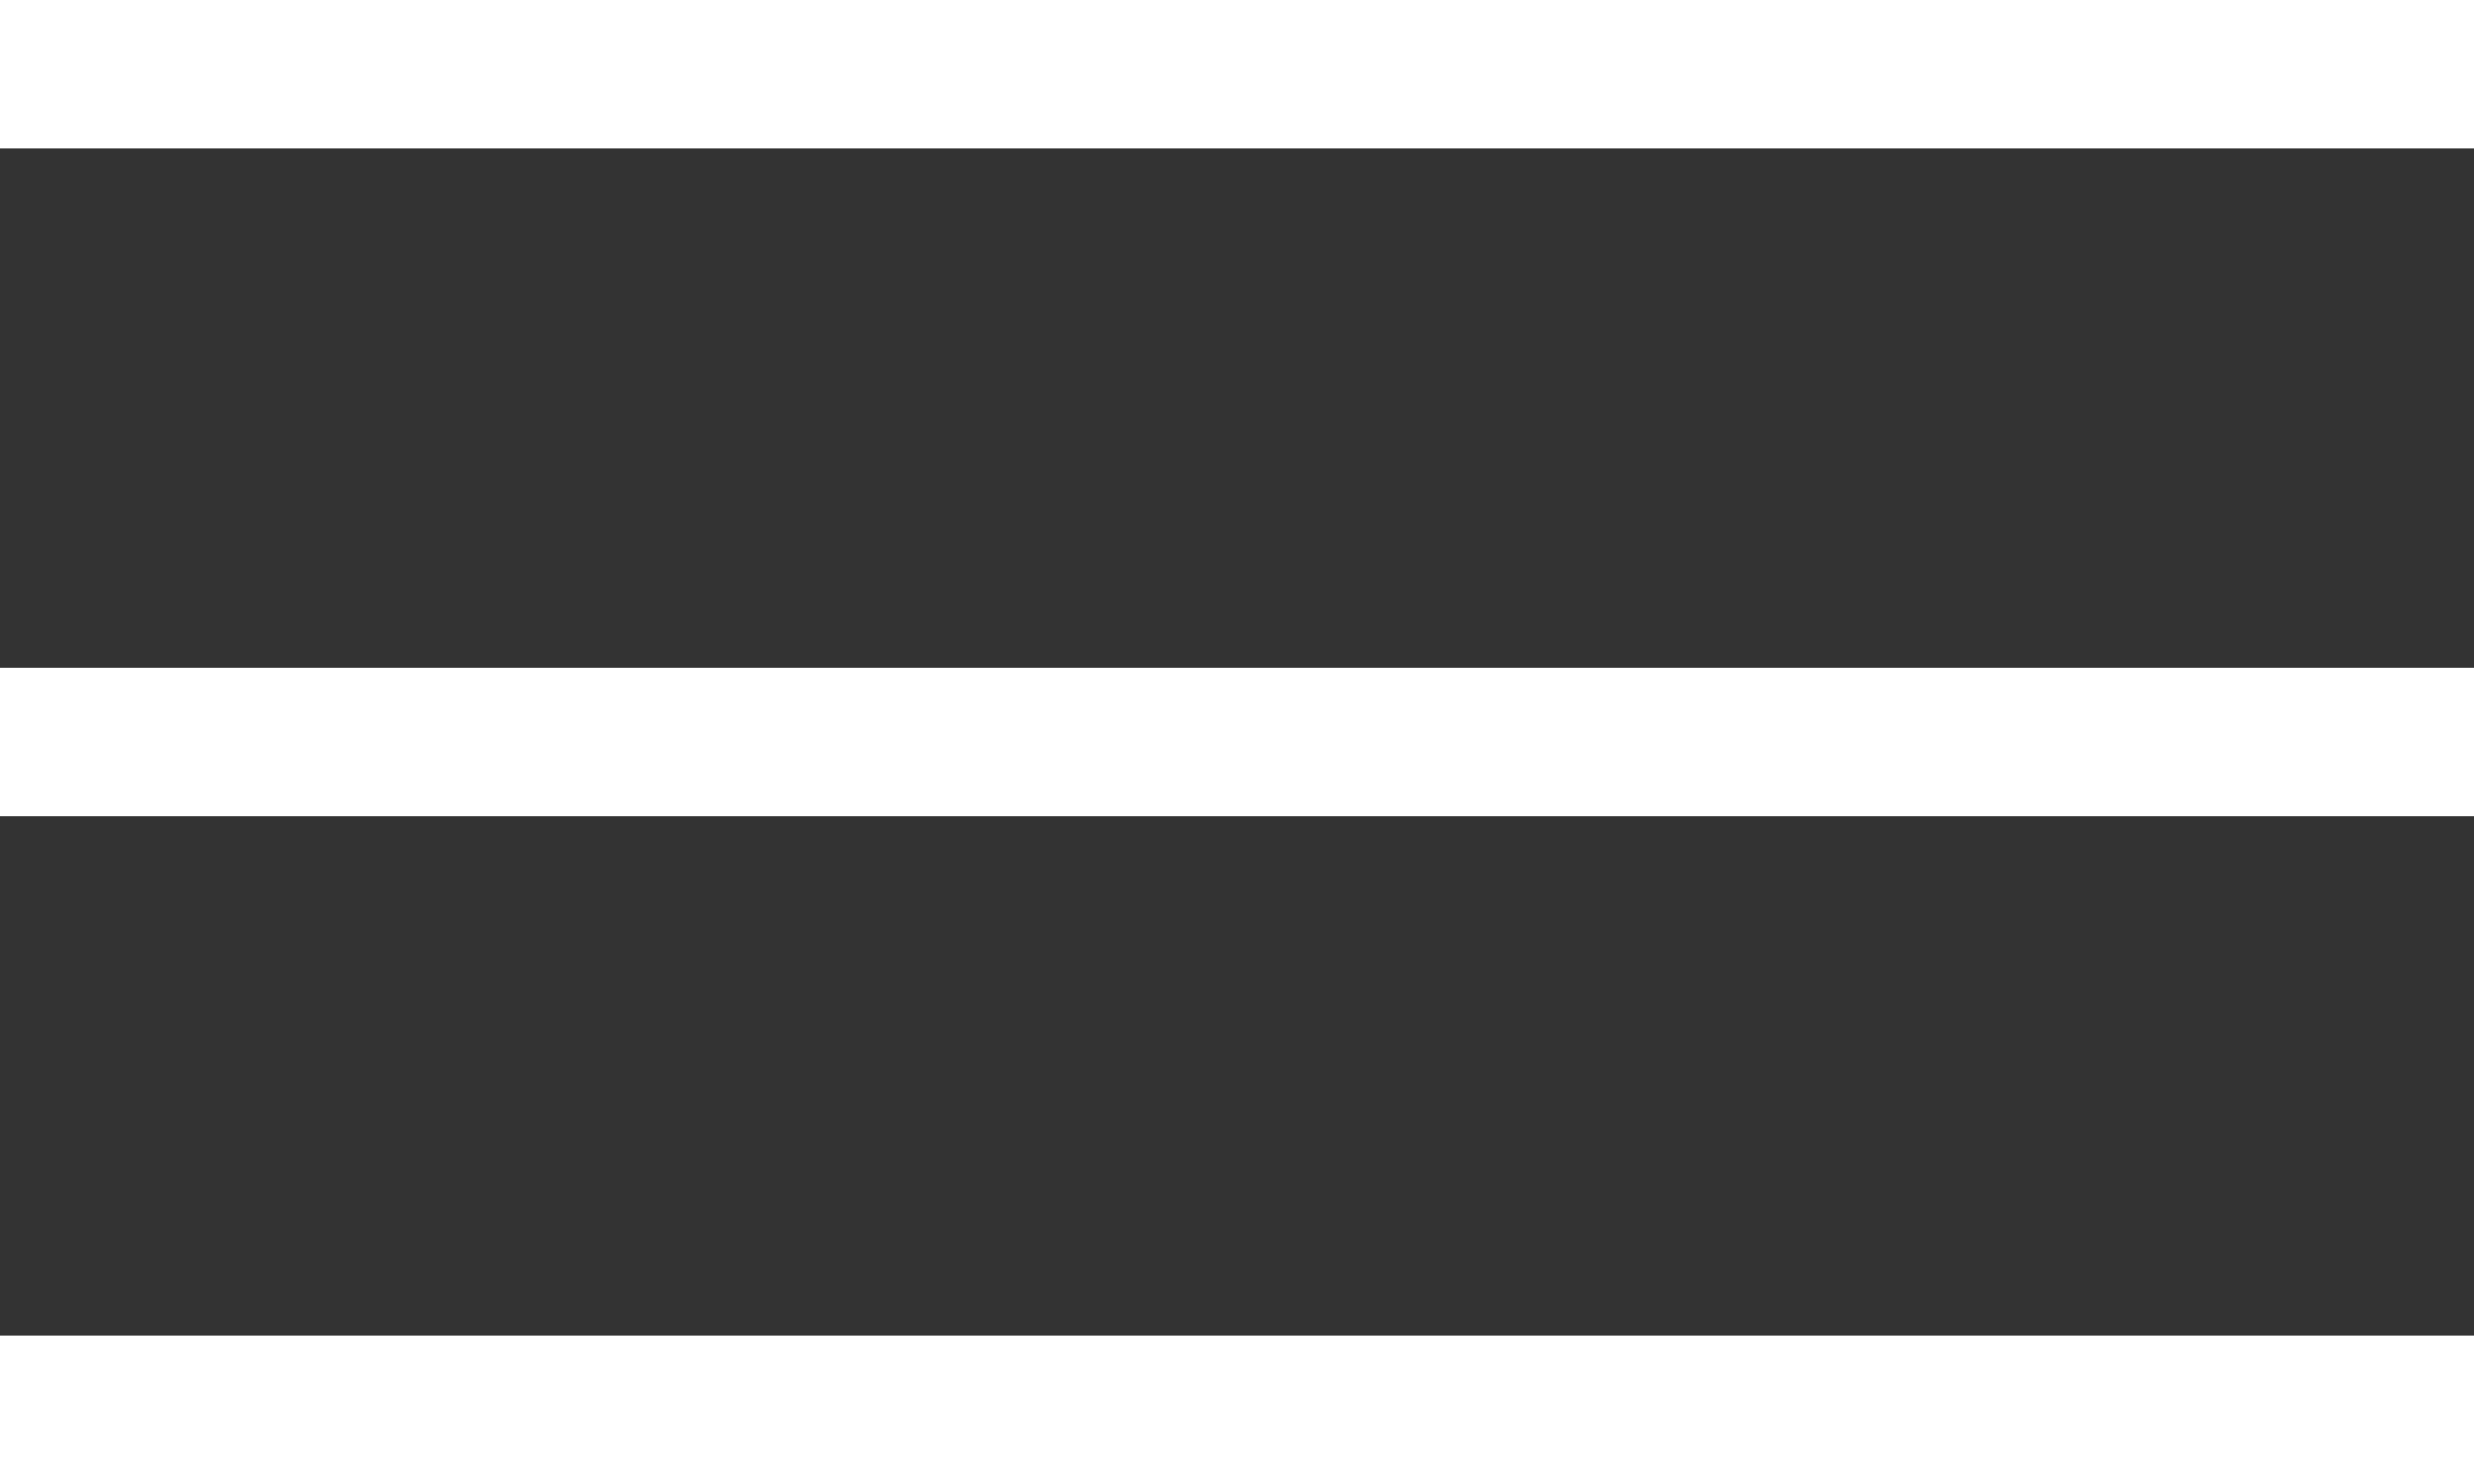 <?xml version="1.0" encoding="UTF-8"?> <svg xmlns="http://www.w3.org/2000/svg" width="100" height="60" viewBox="0 0 100 60" fill="none"><rect x="0" y="0" width="100" height="60" fill="#333333" stroke="none"/> <rect width="100" height="6" fill="white"></rect> <rect y="27" width="100" height="6" fill="white"></rect> <rect y="54" width="100" height="6" fill="white"></rect> </svg> 